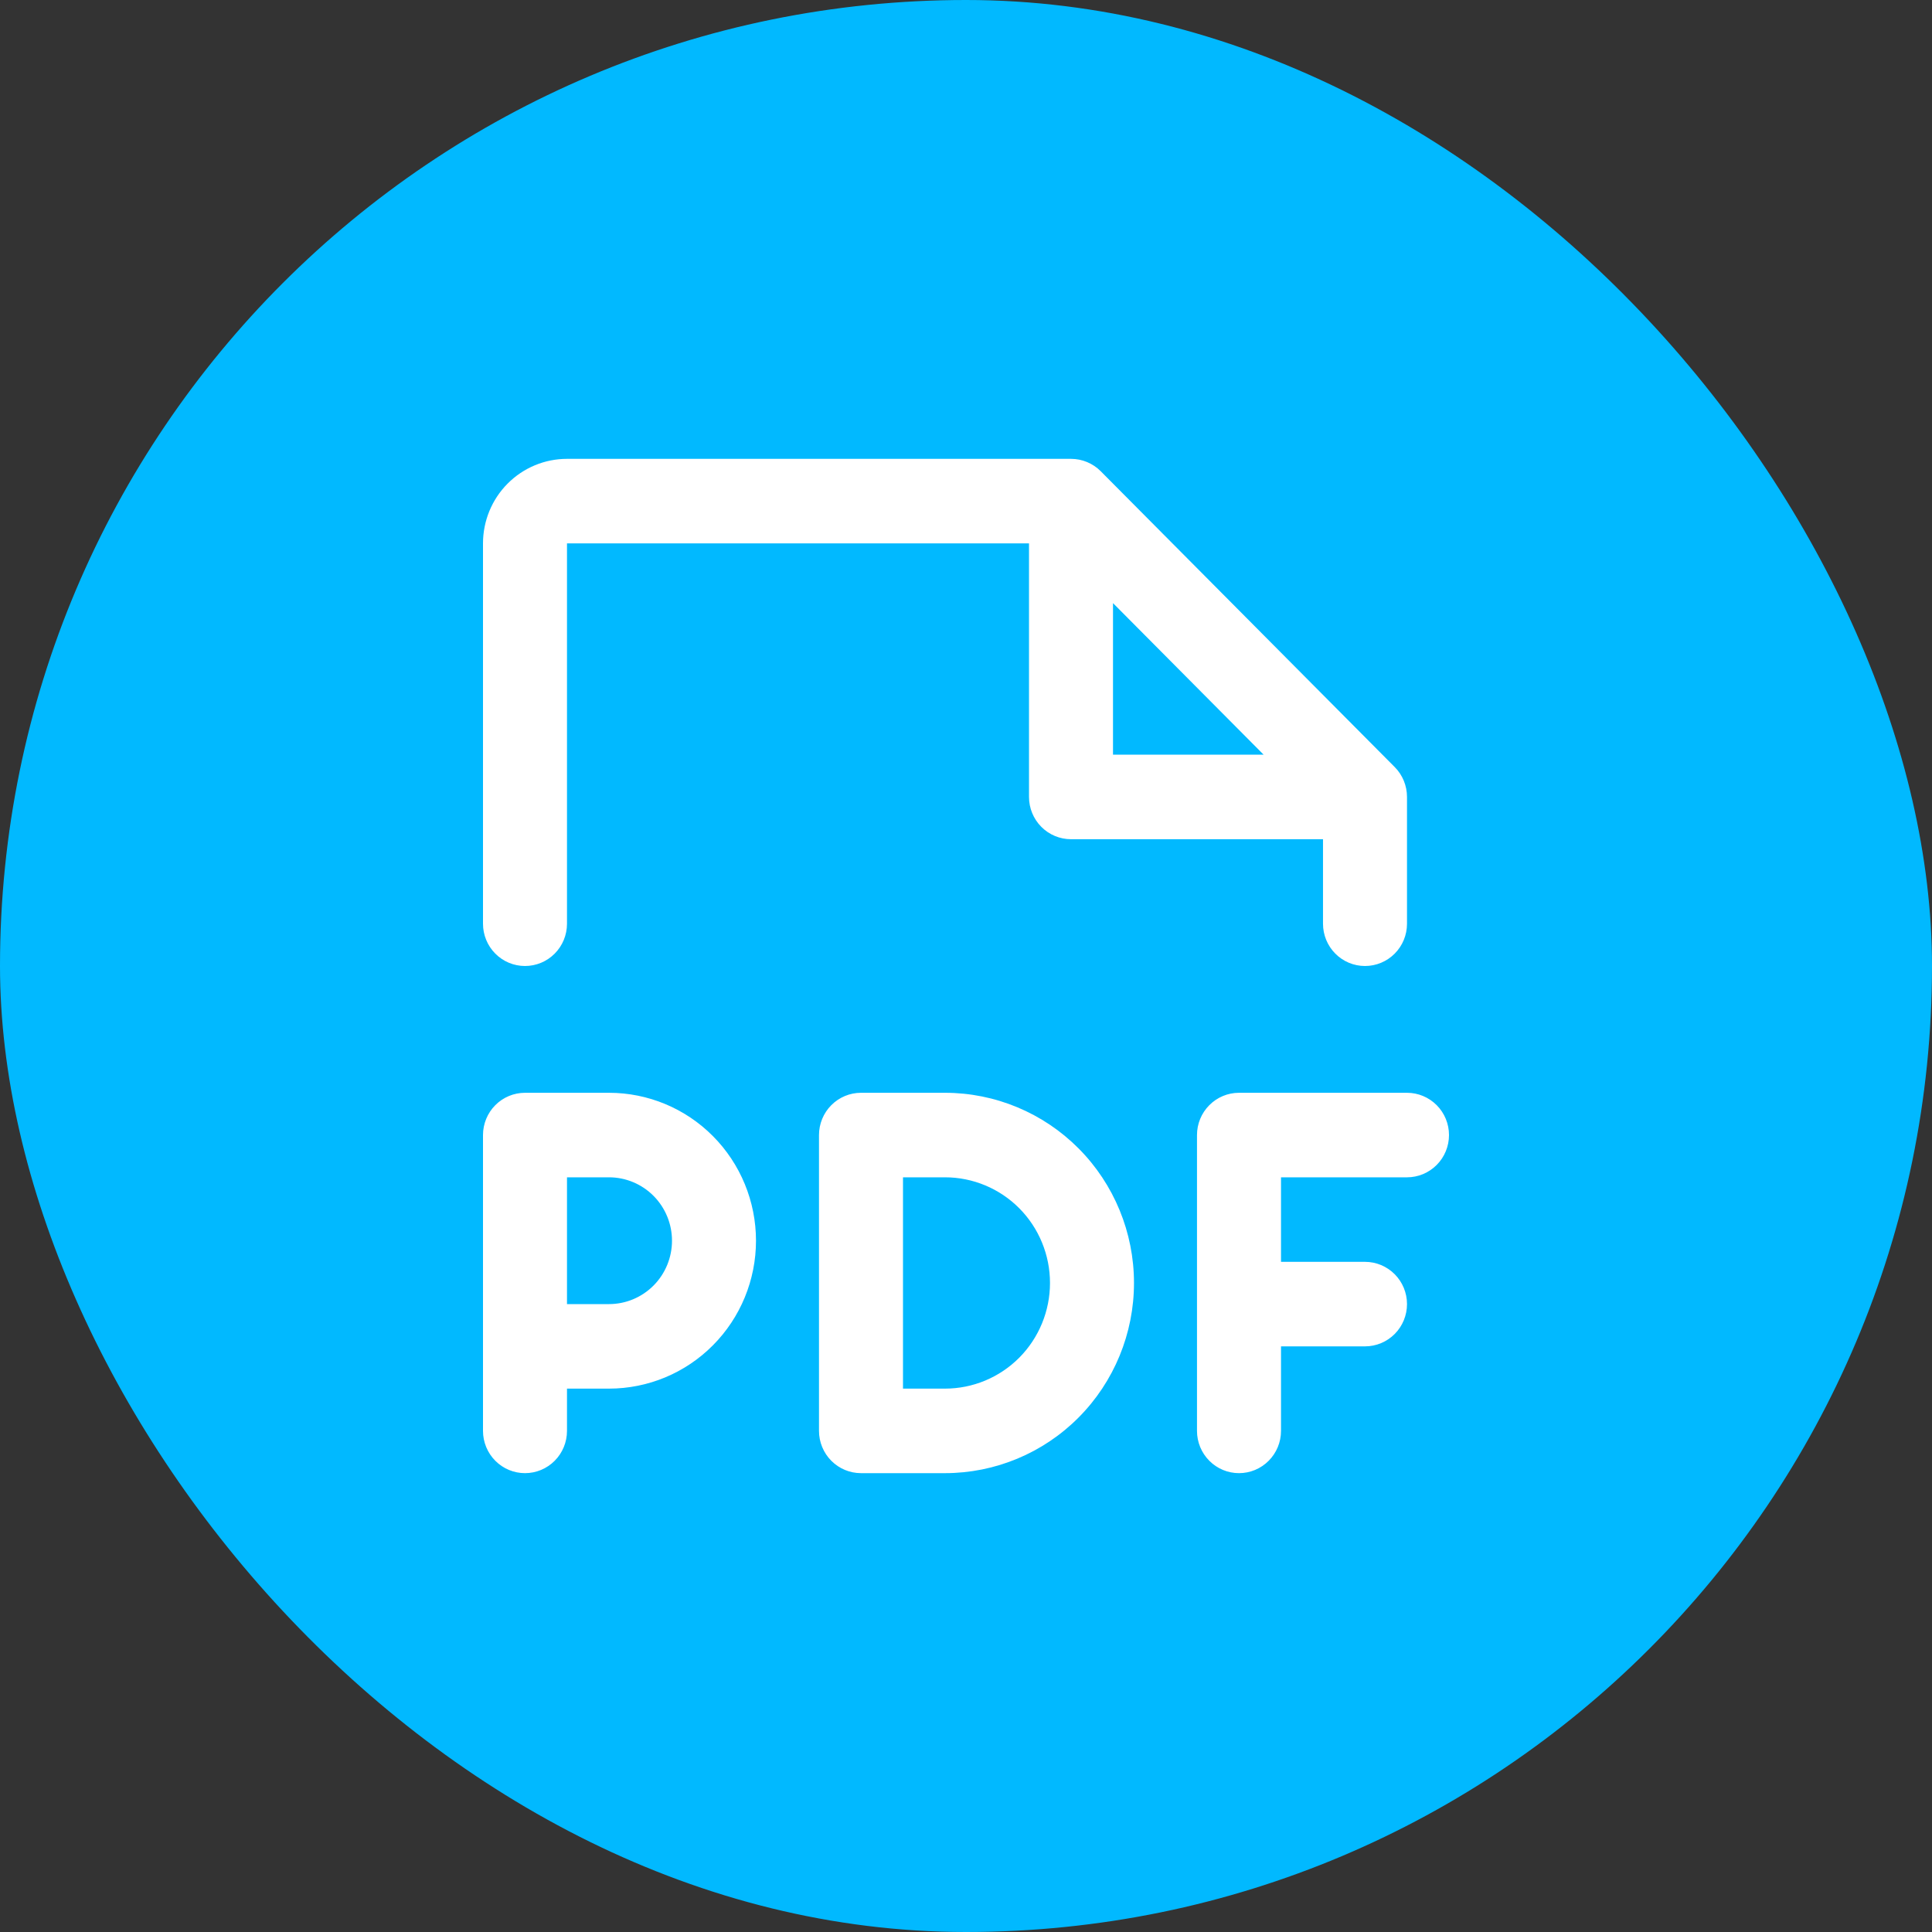 <svg width="80" height="80" viewBox="0 0 80 80" fill="none" xmlns="http://www.w3.org/2000/svg">
<rect x="0" y="0" width="80" height="80" fill="#333333" stroke="none"/>
<rect width="80" height="80" rx="40" fill="#01B9FF"/>
<path d="M60 47C60 47.464 59.817 47.909 59.491 48.237C59.164 48.566 58.722 48.75 58.261 48.75H53.044V52.25H56.522C56.983 52.25 57.425 52.434 57.752 52.763C58.078 53.091 58.261 53.536 58.261 54C58.261 54.464 58.078 54.909 57.752 55.237C57.425 55.566 56.983 55.75 56.522 55.75H53.044V59.25C53.044 59.714 52.86 60.159 52.534 60.487C52.208 60.816 51.766 61 51.304 61C50.843 61 50.401 60.816 50.075 60.487C49.748 60.159 49.565 59.714 49.565 59.25V47C49.565 46.536 49.748 46.091 50.075 45.763C50.401 45.434 50.843 45.25 51.304 45.25H58.261C58.722 45.25 59.164 45.434 59.491 45.763C59.817 46.091 60 46.536 60 47ZM31.304 51.375C31.304 52.999 30.663 54.557 29.521 55.706C28.38 56.855 26.832 57.5 25.217 57.5H23.478V59.25C23.478 59.714 23.295 60.159 22.969 60.487C22.643 60.816 22.2 61 21.739 61C21.278 61 20.835 60.816 20.509 60.487C20.183 60.159 20 59.714 20 59.25V47C20 46.536 20.183 46.091 20.509 45.763C20.835 45.434 21.278 45.25 21.739 45.25H25.217C26.832 45.25 28.38 45.895 29.521 47.044C30.663 48.193 31.304 49.751 31.304 51.375ZM27.826 51.375C27.826 50.679 27.551 50.011 27.062 49.519C26.573 49.027 25.909 48.75 25.217 48.75H23.478V54H25.217C25.909 54 26.573 53.723 27.062 53.231C27.551 52.739 27.826 52.071 27.826 51.375ZM46.956 53.125C46.956 55.214 46.132 57.217 44.664 58.694C43.197 60.17 41.206 61 39.13 61H35.652C35.191 61 34.749 60.816 34.422 60.487C34.096 60.159 33.913 59.714 33.913 59.25V47C33.913 46.536 34.096 46.091 34.422 45.763C34.749 45.434 35.191 45.25 35.652 45.25H39.13C41.206 45.25 43.197 46.08 44.664 47.556C46.132 49.033 46.956 51.036 46.956 53.125ZM43.478 53.125C43.478 51.965 43.02 50.852 42.205 50.031C41.389 49.211 40.283 48.75 39.13 48.75H37.391V57.5H39.13C40.283 57.5 41.389 57.039 42.205 56.219C43.02 55.398 43.478 54.285 43.478 53.125ZM20 38.25V22.5C20 21.572 20.366 20.681 21.019 20.025C21.671 19.369 22.556 19 23.478 19H44.348C44.576 19 44.803 19.045 45.014 19.133C45.225 19.221 45.417 19.349 45.578 19.512L57.752 31.762C57.914 31.924 58.042 32.118 58.129 32.33C58.216 32.542 58.261 32.77 58.261 33V38.25C58.261 38.714 58.078 39.159 57.752 39.487C57.425 39.816 56.983 40 56.522 40C56.06 40 55.618 39.816 55.292 39.487C54.966 39.159 54.783 38.714 54.783 38.25V34.75H44.348C43.887 34.75 43.444 34.566 43.118 34.237C42.792 33.909 42.609 33.464 42.609 33V22.5H23.478V38.25C23.478 38.714 23.295 39.159 22.969 39.487C22.643 39.816 22.2 40 21.739 40C21.278 40 20.835 39.816 20.509 39.487C20.183 39.159 20 38.714 20 38.25ZM46.087 31.25H52.324L46.087 24.974V31.25Z" fill="white"/>
</svg>
